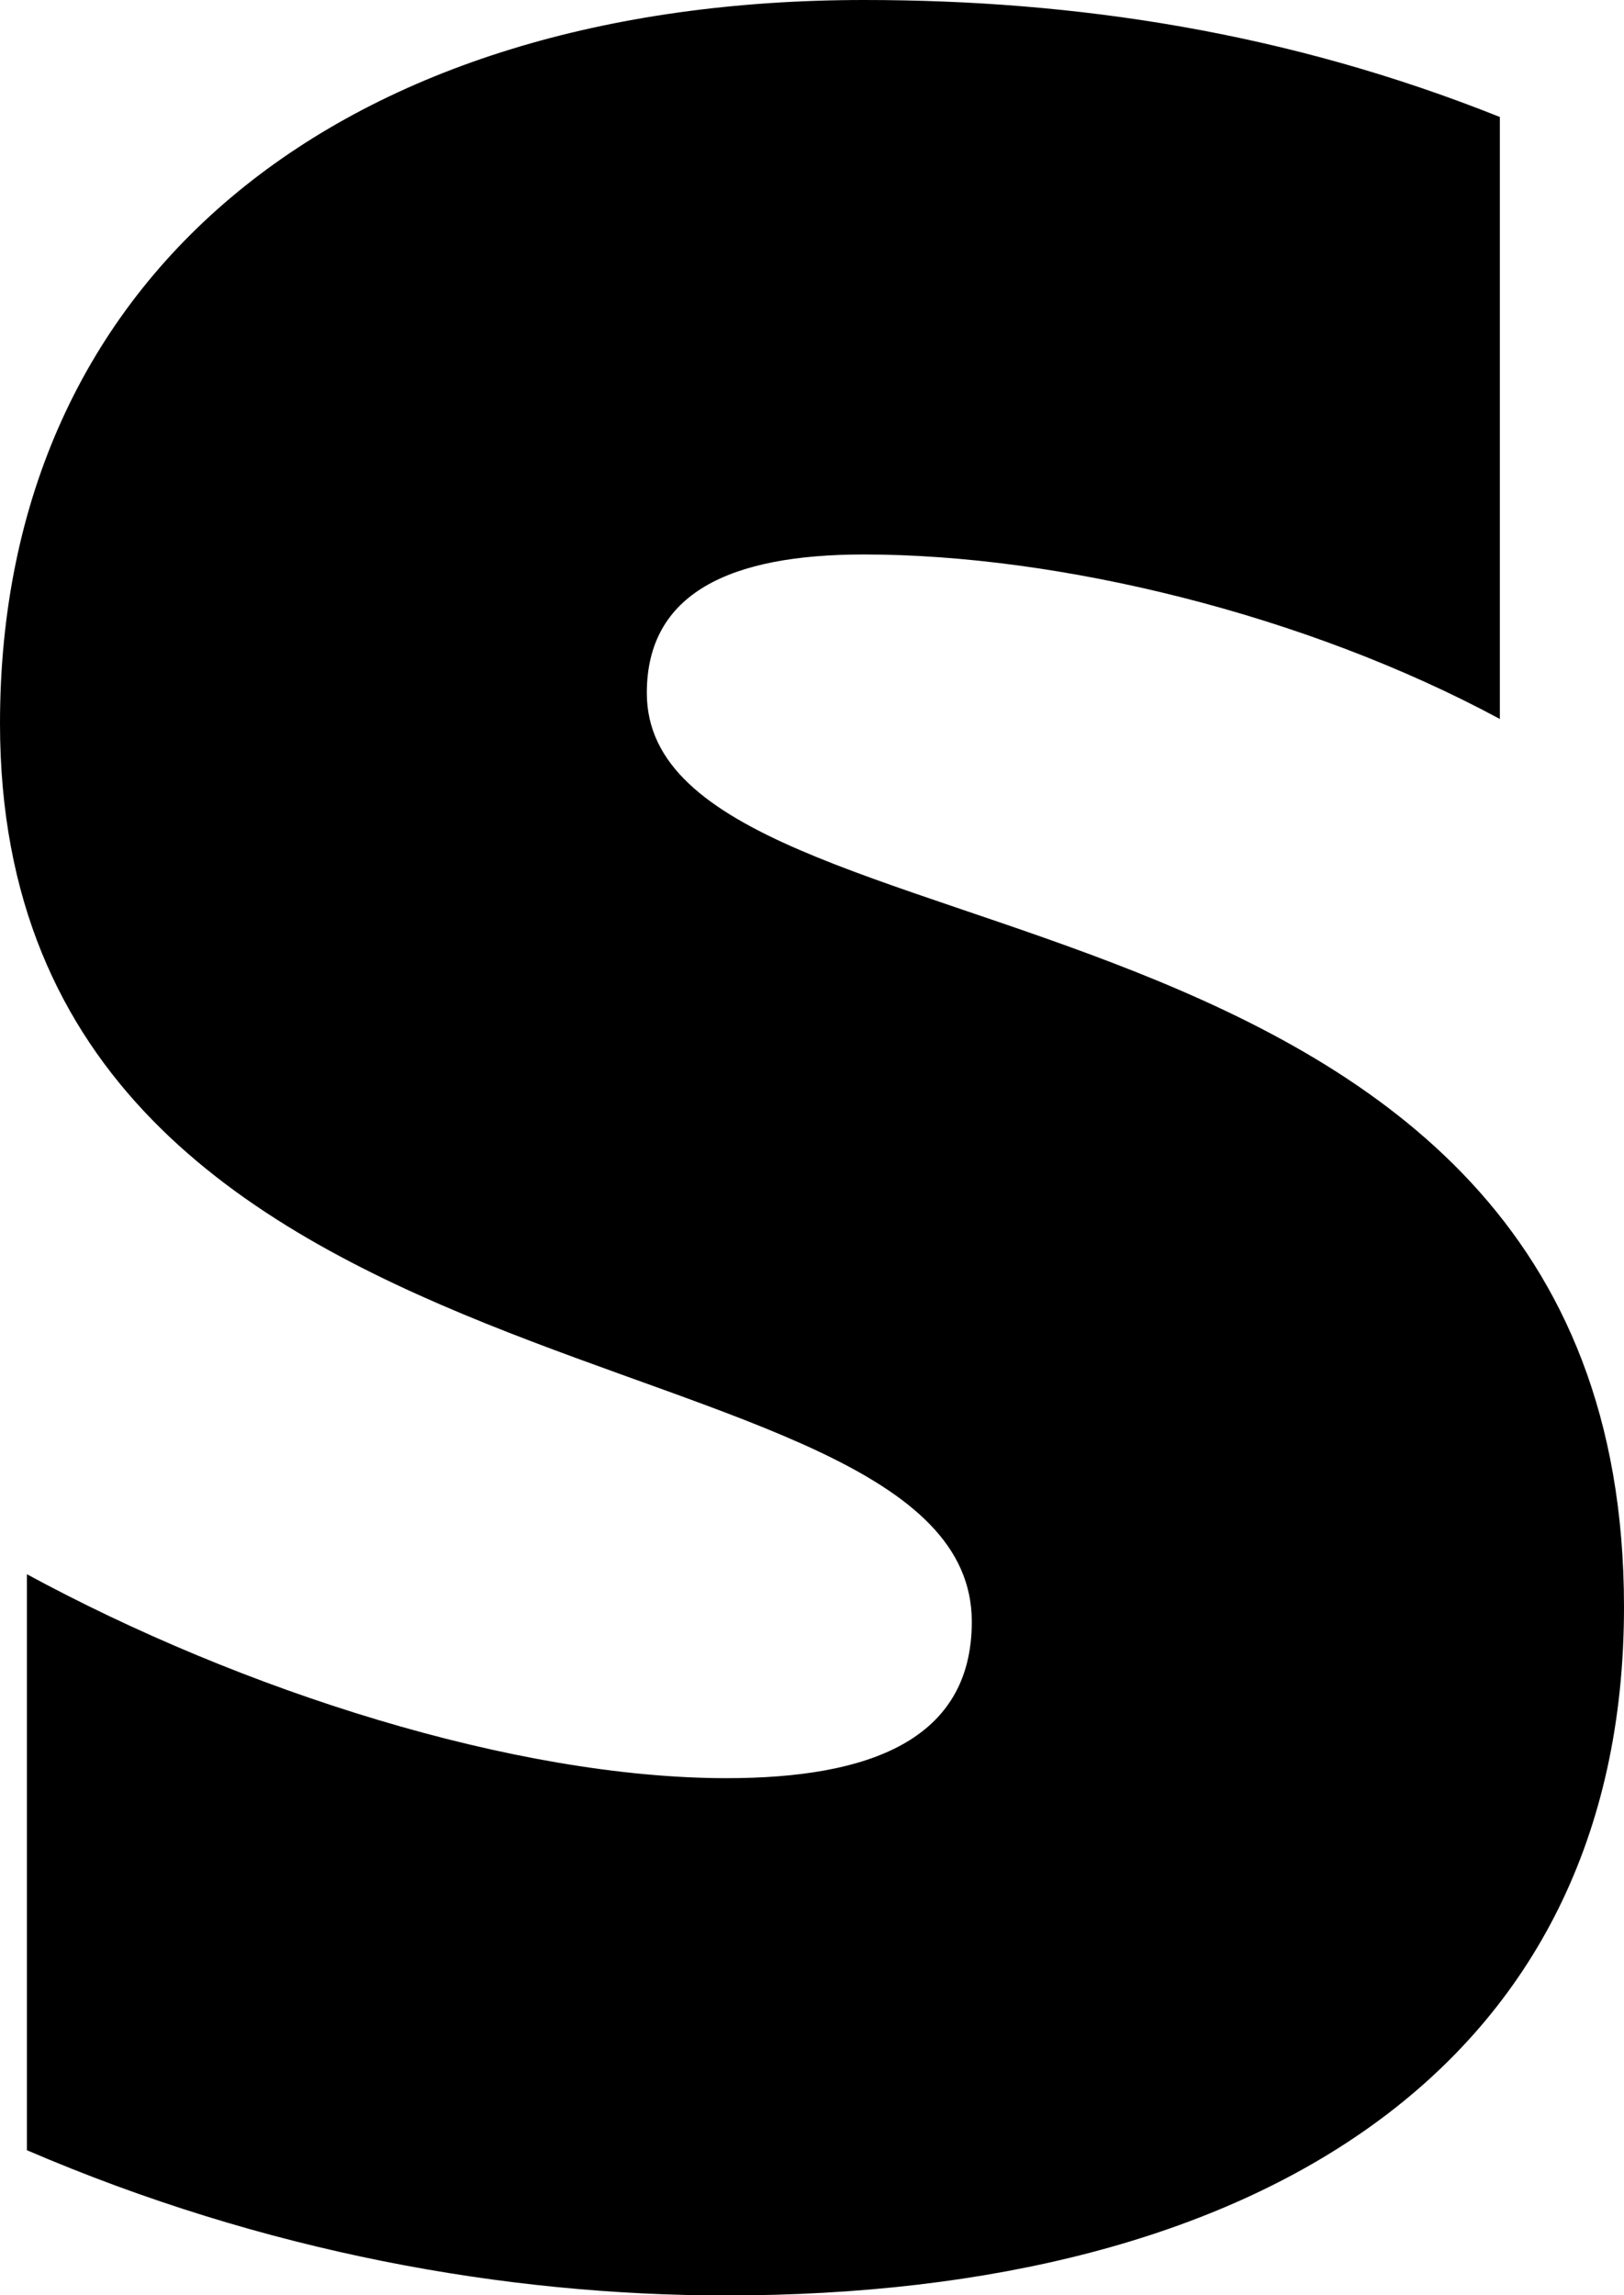 <svg xmlns="http://www.w3.org/2000/svg" viewBox="0 0 362.3 512"><path d="M144.3 154.6c0-22.3 18.6-30.9 48.4-30.9 43.4 0 98.5 13.3 141.9 36.7V26.1C287.3 7.2 240.1 0 192.8 0 77.1 0 0 60.4 0 161.4c0 157.9 216.8 132.3 216.8 200.4 0 26.4-22.9 34.9-54.7 34.9-47.2 0-108.2-19.5-156.1-45.5v128.5c53 22.8 106.8 32.4 156 32.4 118.6 0 200.3-51 200.3-153.6 0-170.2-218-139.7-218-203.9"/></svg>
<!--
Font Awesome Free 5.1.0 by @fontawesome - https://fontawesome.com
License - https://fontawesome.com/license (Icons: CC BY 4.0, Fonts: SIL OFL 1.1, Code: MIT License)
-->